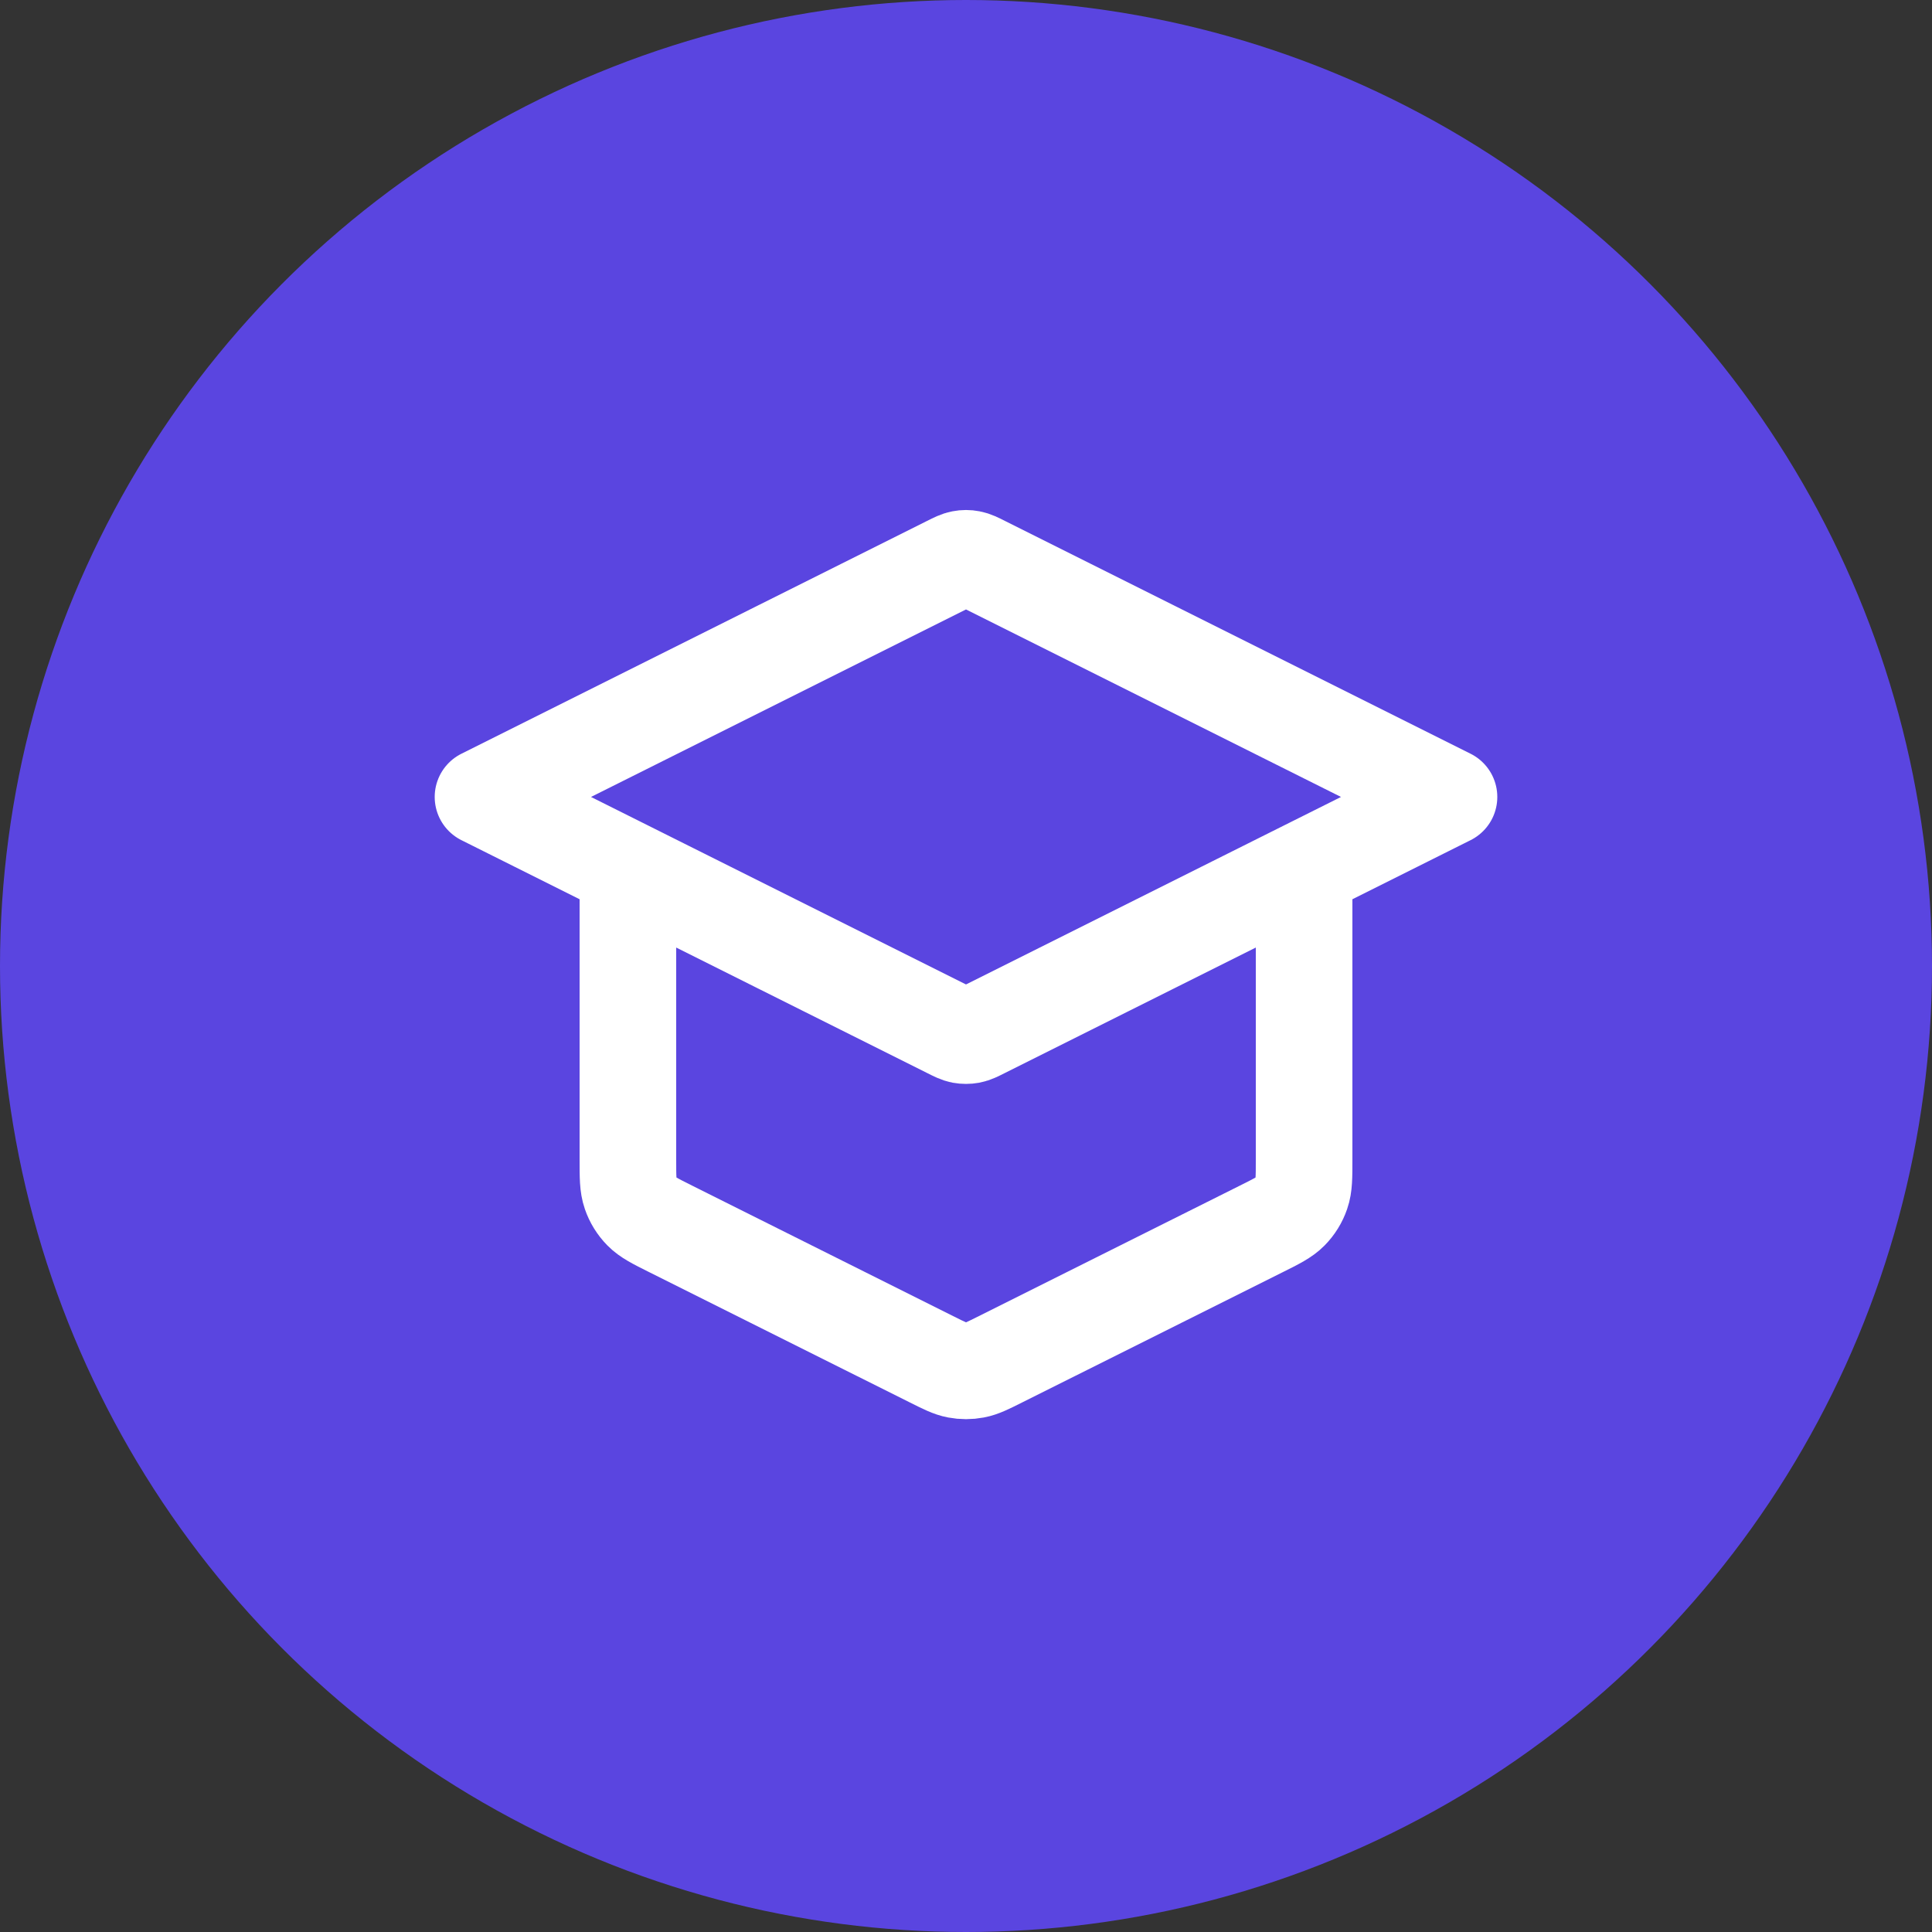 <?xml version="1.0" encoding="UTF-8"?> <svg xmlns="http://www.w3.org/2000/svg" width="40" height="40" viewBox="0 0 40 40" fill="none"><rect x="0" y="0" width="40" height="40" fill="#333333" stroke="none"/> <circle cx="20" cy="20" r="20" fill="#5A45E0"></circle> <path d="M13 18V24.011C13 24.37 13 24.55 13.055 24.708C13.103 24.848 13.182 24.976 13.286 25.082C13.403 25.201 13.563 25.282 13.884 25.442L19.285 28.142C19.547 28.273 19.678 28.339 19.816 28.365C19.938 28.388 20.062 28.388 20.184 28.365C20.322 28.339 20.453 28.273 20.715 28.142L26.116 25.442C26.437 25.282 26.597 25.201 26.714 25.082C26.818 24.976 26.897 24.848 26.945 24.708C27 24.55 27 24.37 27 24.011V18M10 16.5L19.642 11.679C19.773 11.613 19.839 11.581 19.908 11.568C19.969 11.556 20.031 11.556 20.092 11.568C20.161 11.581 20.227 11.613 20.358 11.679L30 16.5L20.358 21.321C20.227 21.387 20.161 21.42 20.092 21.433C20.031 21.444 19.969 21.444 19.908 21.433C19.839 21.42 19.773 21.387 19.642 21.321L10 16.5Z" stroke="white" stroke-width="2" stroke-linecap="round" stroke-linejoin="round"></path> </svg> 